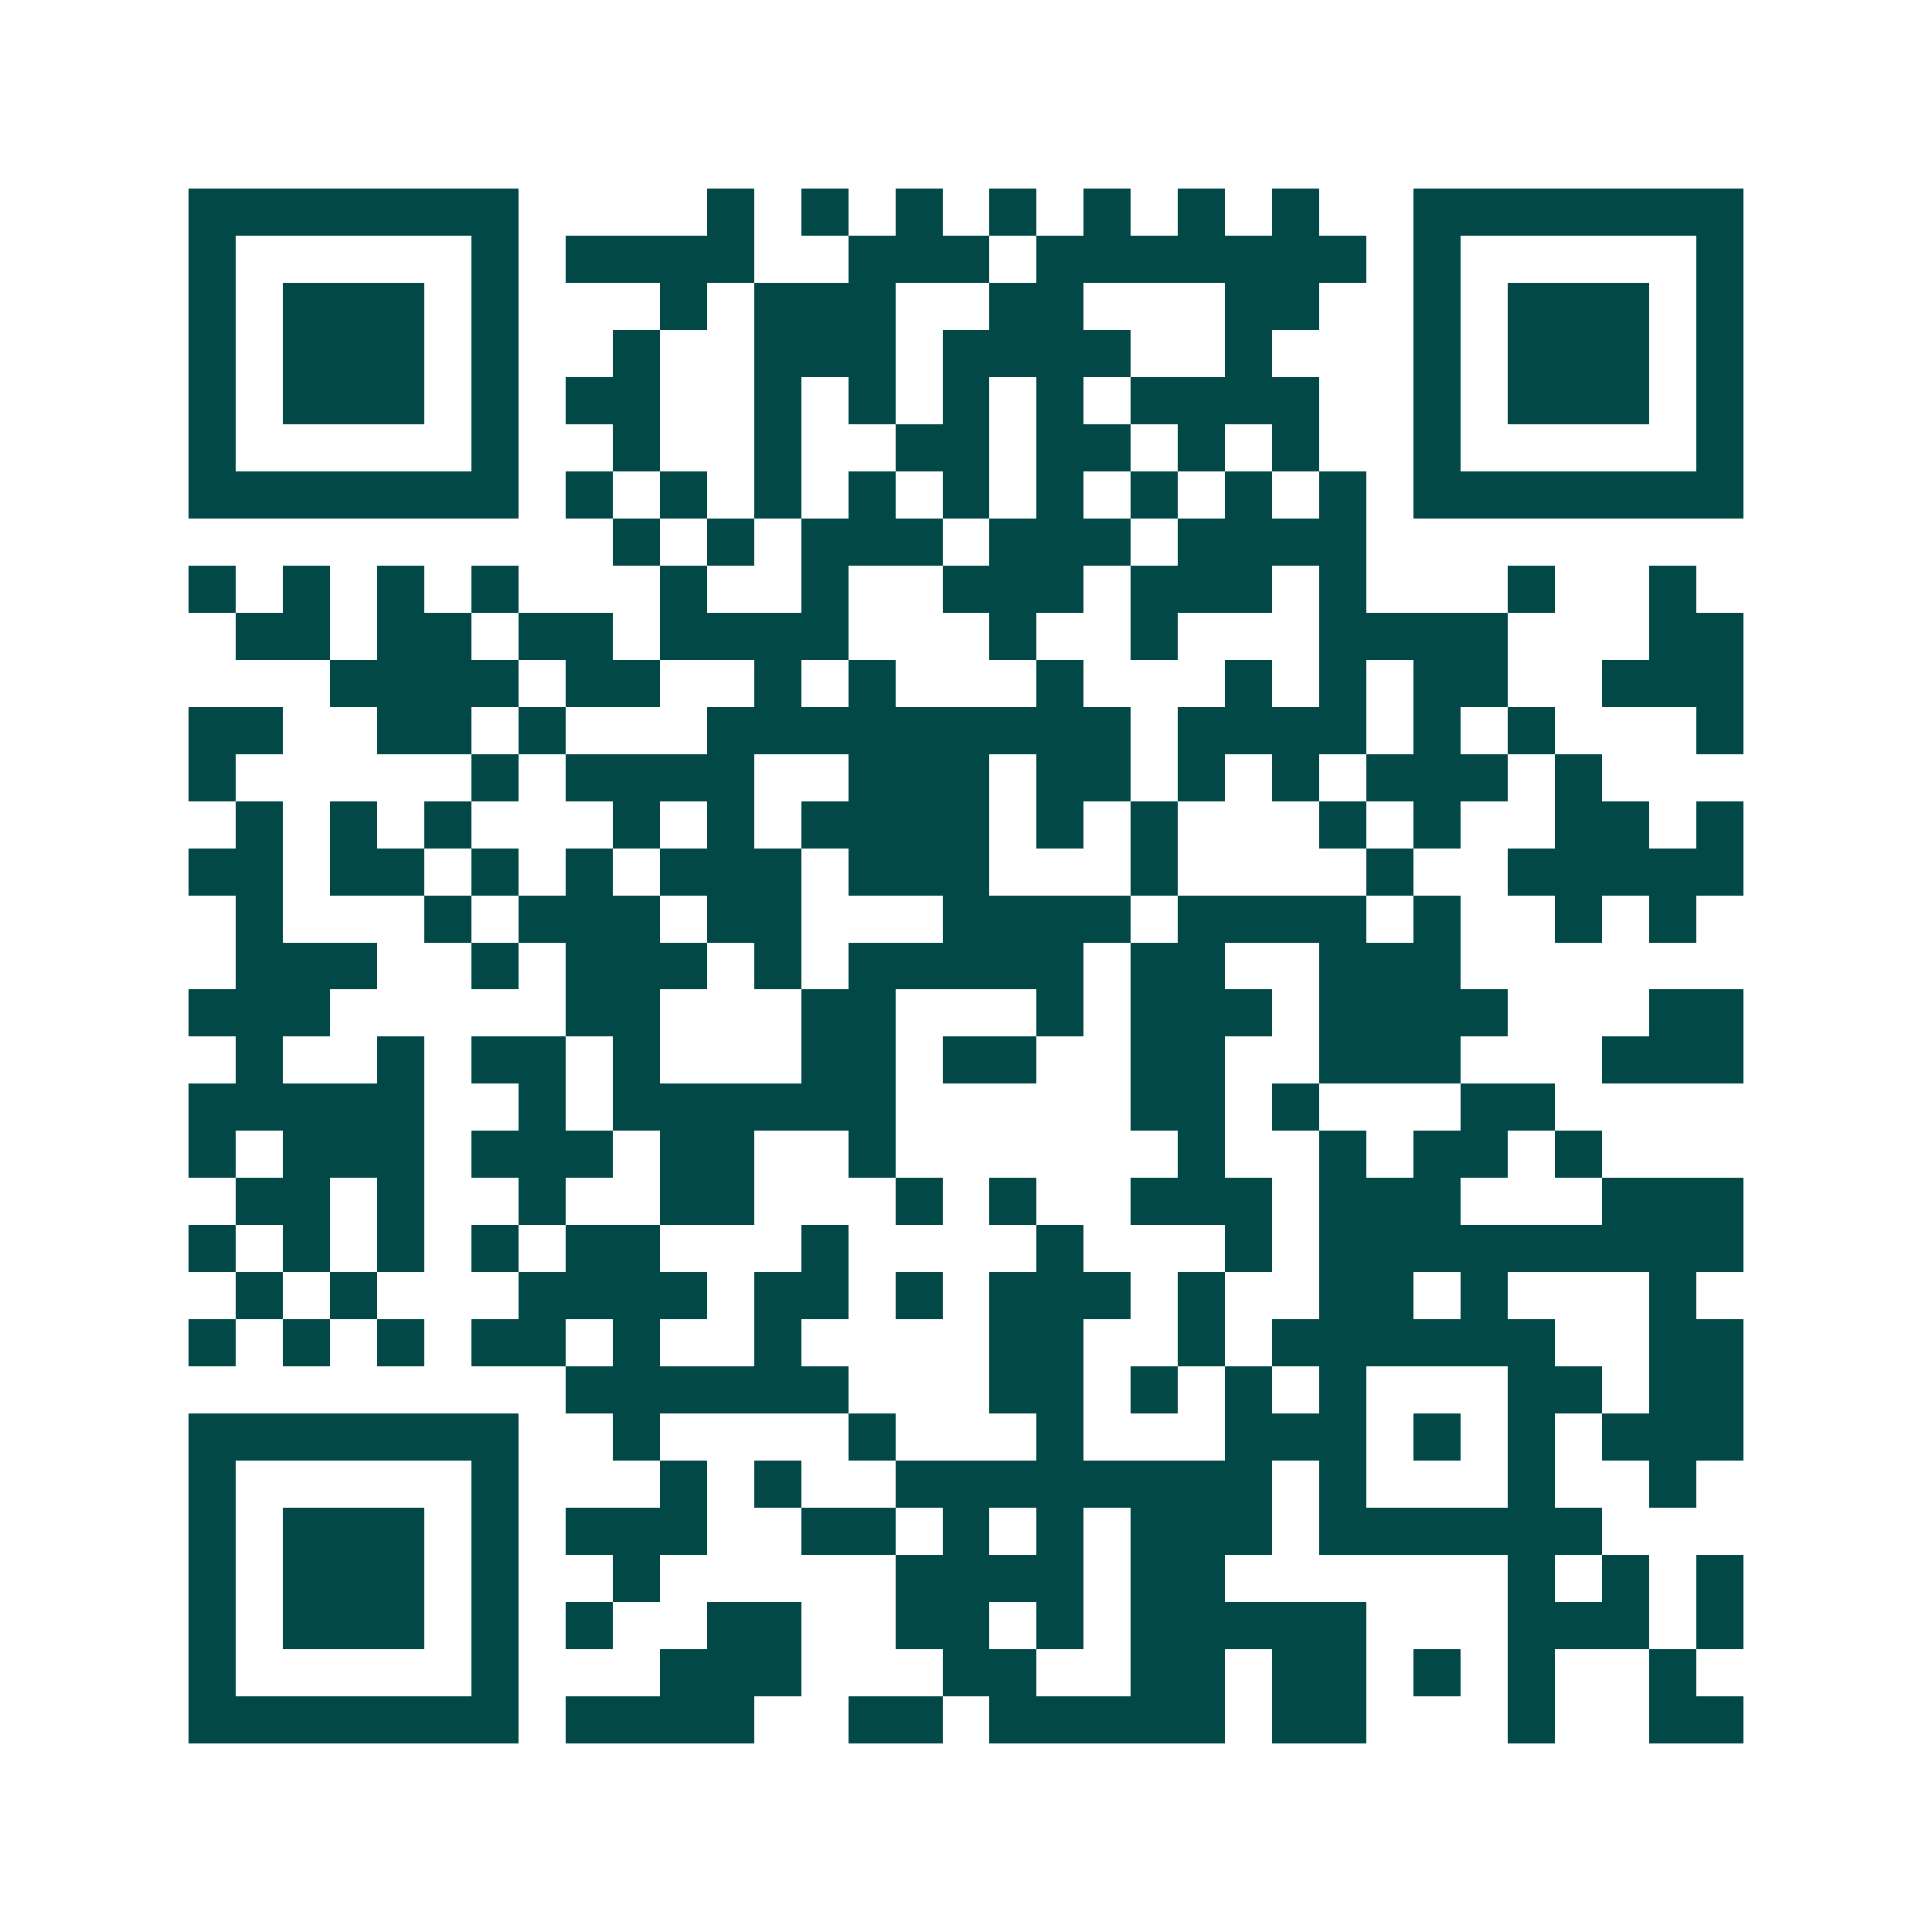 <svg xmlns="http://www.w3.org/2000/svg" width="200" height="200" viewBox="0 0 41 41" shape-rendering="crispEdges"><path fill="#ffffff" d="M0 0h41v41H0z"/><path stroke="#014847" d="M4 4.5h7m4 0h1m1 0h1m1 0h1m1 0h1m1 0h1m1 0h1m1 0h1m2 0h7M4 5.5h1m5 0h1m1 0h4m2 0h3m1 0h7m1 0h1m5 0h1M4 6.5h1m1 0h3m1 0h1m3 0h1m1 0h3m2 0h2m3 0h2m2 0h1m1 0h3m1 0h1M4 7.5h1m1 0h3m1 0h1m2 0h1m2 0h3m1 0h4m2 0h1m3 0h1m1 0h3m1 0h1M4 8.5h1m1 0h3m1 0h1m1 0h2m2 0h1m1 0h1m1 0h1m1 0h1m1 0h4m2 0h1m1 0h3m1 0h1M4 9.5h1m5 0h1m2 0h1m2 0h1m2 0h2m1 0h2m1 0h1m1 0h1m2 0h1m5 0h1M4 10.5h7m1 0h1m1 0h1m1 0h1m1 0h1m1 0h1m1 0h1m1 0h1m1 0h1m1 0h1m1 0h7M13 11.5h1m1 0h1m1 0h3m1 0h3m1 0h4M4 12.5h1m1 0h1m1 0h1m1 0h1m3 0h1m2 0h1m2 0h3m1 0h3m1 0h1m3 0h1m2 0h1M5 13.5h2m1 0h2m1 0h2m1 0h4m3 0h1m2 0h1m3 0h4m3 0h2M7 14.5h4m1 0h2m2 0h1m1 0h1m3 0h1m3 0h1m1 0h1m1 0h2m2 0h3M4 15.5h2m2 0h2m1 0h1m3 0h9m1 0h4m1 0h1m1 0h1m3 0h1M4 16.5h1m5 0h1m1 0h4m2 0h3m1 0h2m1 0h1m1 0h1m1 0h3m1 0h1M5 17.5h1m1 0h1m1 0h1m3 0h1m1 0h1m1 0h4m1 0h1m1 0h1m3 0h1m1 0h1m2 0h2m1 0h1M4 18.5h2m1 0h2m1 0h1m1 0h1m1 0h3m1 0h3m3 0h1m4 0h1m2 0h5M5 19.5h1m3 0h1m1 0h3m1 0h2m3 0h4m1 0h4m1 0h1m2 0h1m1 0h1M5 20.5h3m2 0h1m1 0h3m1 0h1m1 0h5m1 0h2m2 0h3M4 21.5h3m5 0h2m3 0h2m3 0h1m1 0h3m1 0h4m3 0h2M5 22.5h1m2 0h1m1 0h2m1 0h1m3 0h2m1 0h2m2 0h2m2 0h3m3 0h3M4 23.5h5m2 0h1m1 0h6m5 0h2m1 0h1m3 0h2M4 24.5h1m1 0h3m1 0h3m1 0h2m2 0h1m6 0h1m2 0h1m1 0h2m1 0h1M5 25.5h2m1 0h1m2 0h1m2 0h2m3 0h1m1 0h1m2 0h3m1 0h3m3 0h3M4 26.5h1m1 0h1m1 0h1m1 0h1m1 0h2m3 0h1m4 0h1m3 0h1m1 0h9M5 27.5h1m1 0h1m3 0h4m1 0h2m1 0h1m1 0h3m1 0h1m2 0h2m1 0h1m3 0h1M4 28.5h1m1 0h1m1 0h1m1 0h2m1 0h1m2 0h1m4 0h2m2 0h1m1 0h6m2 0h2M12 29.5h6m3 0h2m1 0h1m1 0h1m1 0h1m3 0h2m1 0h2M4 30.5h7m2 0h1m4 0h1m3 0h1m3 0h3m1 0h1m1 0h1m1 0h3M4 31.5h1m5 0h1m3 0h1m1 0h1m2 0h8m1 0h1m3 0h1m2 0h1M4 32.5h1m1 0h3m1 0h1m1 0h3m2 0h2m1 0h1m1 0h1m1 0h3m1 0h6M4 33.5h1m1 0h3m1 0h1m2 0h1m5 0h4m1 0h2m6 0h1m1 0h1m1 0h1M4 34.5h1m1 0h3m1 0h1m1 0h1m2 0h2m2 0h2m1 0h1m1 0h5m3 0h3m1 0h1M4 35.5h1m5 0h1m3 0h3m3 0h2m2 0h2m1 0h2m1 0h1m1 0h1m2 0h1M4 36.5h7m1 0h4m2 0h2m1 0h5m1 0h2m3 0h1m2 0h2"/></svg>

